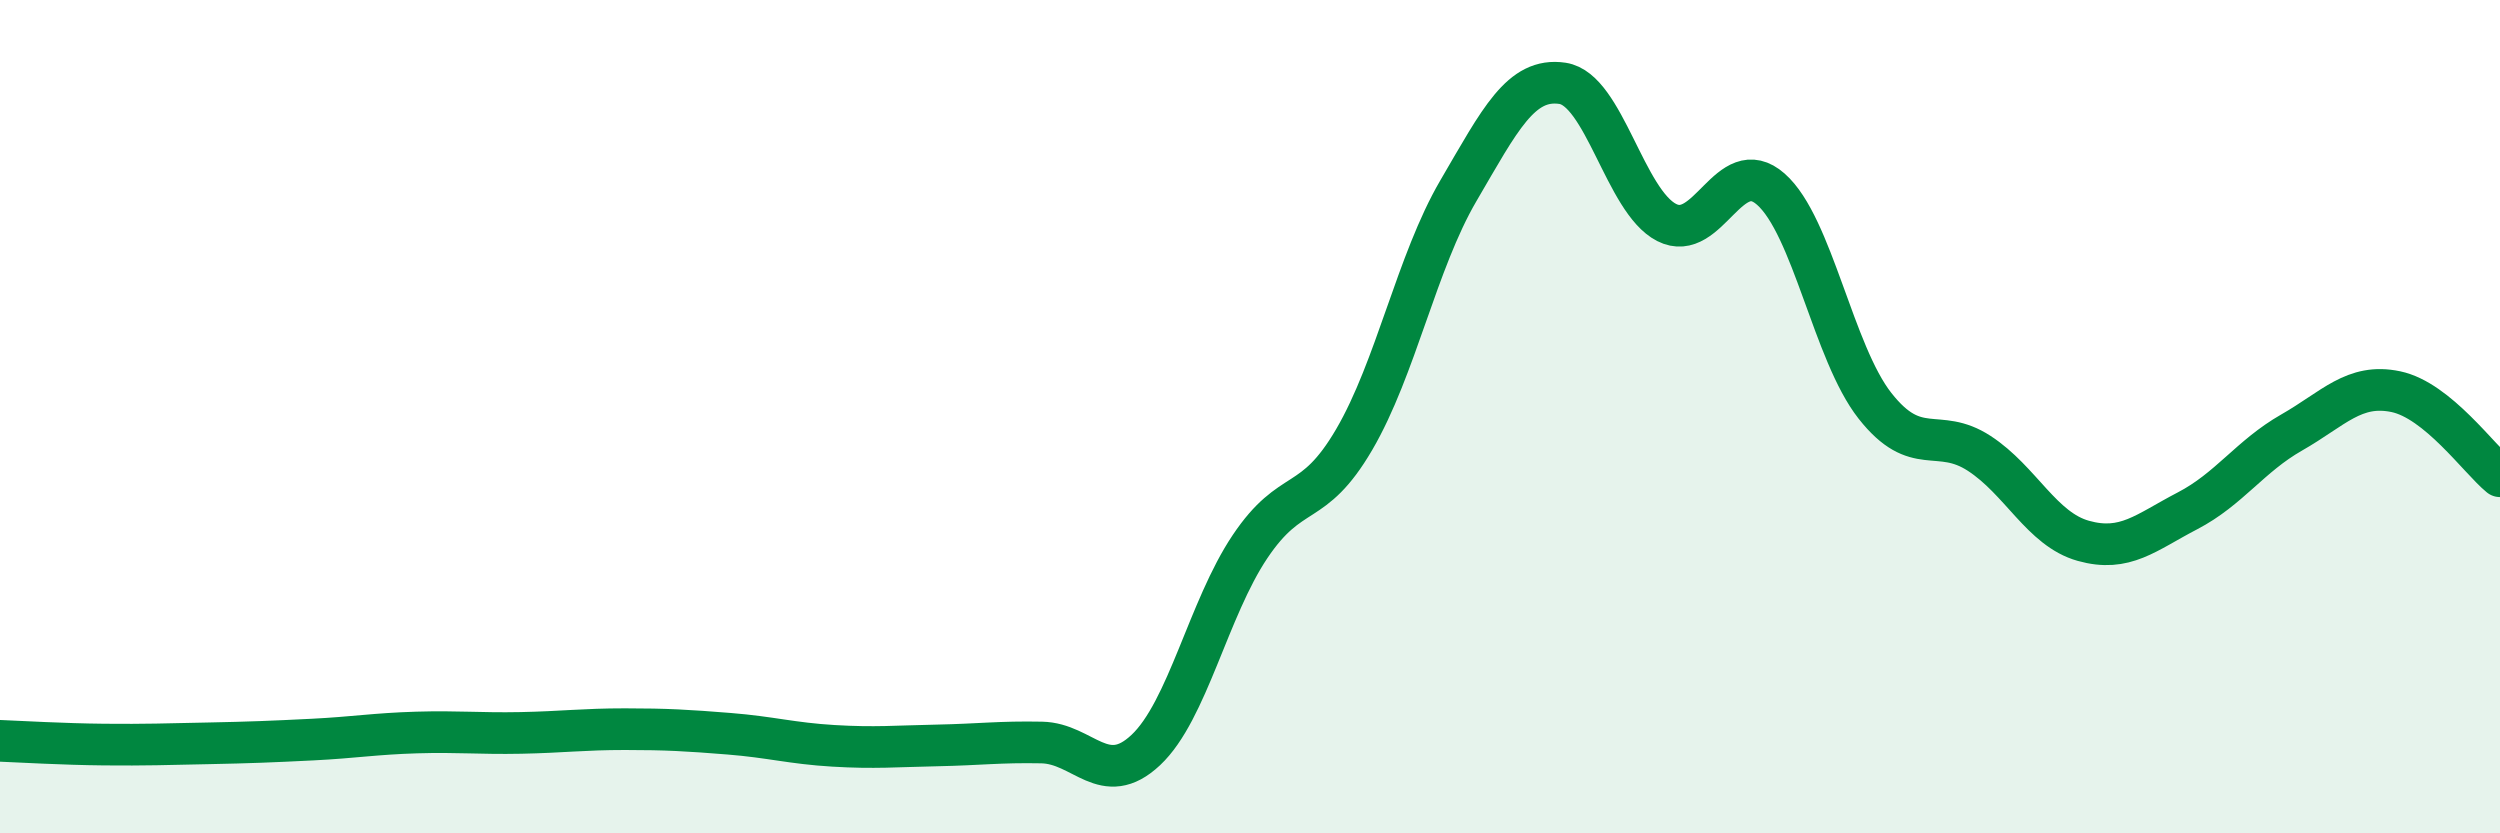 
    <svg width="60" height="20" viewBox="0 0 60 20" xmlns="http://www.w3.org/2000/svg">
      <path
        d="M 0,17.78 C 0.5,17.8 1.5,17.86 2.5,17.87 C 3.5,17.88 4,17.86 5,17.84 C 6,17.82 6.5,17.8 7.5,17.75 C 8.5,17.7 9,17.61 10,17.58 C 11,17.55 11.5,17.61 12.5,17.59 C 13.5,17.57 14,17.5 15,17.5 C 16,17.5 16.5,17.53 17.5,17.61 C 18.5,17.69 19,17.84 20,17.9 C 21,17.96 21.5,17.91 22.5,17.89 C 23.5,17.87 24,17.8 25,17.82 C 26,17.84 26.5,18.94 27.5,18 C 28.5,17.06 29,14.61 30,13.12 C 31,11.63 31.5,12.26 32.5,10.55 C 33.5,8.84 34,6.29 35,4.58 C 36,2.87 36.5,1.85 37.5,2 C 38.5,2.15 39,4.83 40,5.34 C 41,5.85 41.5,3.66 42.5,4.54 C 43.5,5.42 44,8.47 45,9.74 C 46,11.01 46.5,10.23 47.5,10.88 C 48.5,11.53 49,12.7 50,12.98 C 51,13.26 51.5,12.78 52.5,12.26 C 53.5,11.74 54,10.95 55,10.38 C 56,9.81 56.5,9.19 57.5,9.4 C 58.5,9.61 59.5,11.02 60,11.43L60 20L0 20Z"
        fill="#008740"
        opacity="0.1"
        stroke-linecap="round"
        stroke-linejoin="round"
      />
      <path
        d="M 0,17.78 C 0.5,17.8 1.5,17.86 2.5,17.87 C 3.5,17.88 4,17.86 5,17.84 C 6,17.82 6.5,17.8 7.5,17.75 C 8.5,17.7 9,17.61 10,17.58 C 11,17.55 11.5,17.61 12.5,17.59 C 13.5,17.57 14,17.5 15,17.5 C 16,17.5 16.5,17.53 17.5,17.61 C 18.5,17.69 19,17.84 20,17.9 C 21,17.96 21.5,17.91 22.5,17.89 C 23.5,17.87 24,17.8 25,17.82 C 26,17.84 26.5,18.94 27.5,18 C 28.5,17.06 29,14.61 30,13.12 C 31,11.63 31.5,12.26 32.5,10.55 C 33.5,8.84 34,6.29 35,4.58 C 36,2.87 36.5,1.85 37.5,2 C 38.5,2.15 39,4.83 40,5.34 C 41,5.85 41.5,3.66 42.5,4.54 C 43.5,5.42 44,8.47 45,9.74 C 46,11.01 46.5,10.23 47.5,10.88 C 48.5,11.53 49,12.7 50,12.98 C 51,13.26 51.5,12.78 52.5,12.26 C 53.5,11.74 54,10.95 55,10.38 C 56,9.81 56.5,9.19 57.5,9.4 C 58.5,9.61 59.5,11.02 60,11.43"
        stroke="#008740"
        stroke-width="1"
        fill="none"
        stroke-linecap="round"
        stroke-linejoin="round"
      />
    </svg>
  